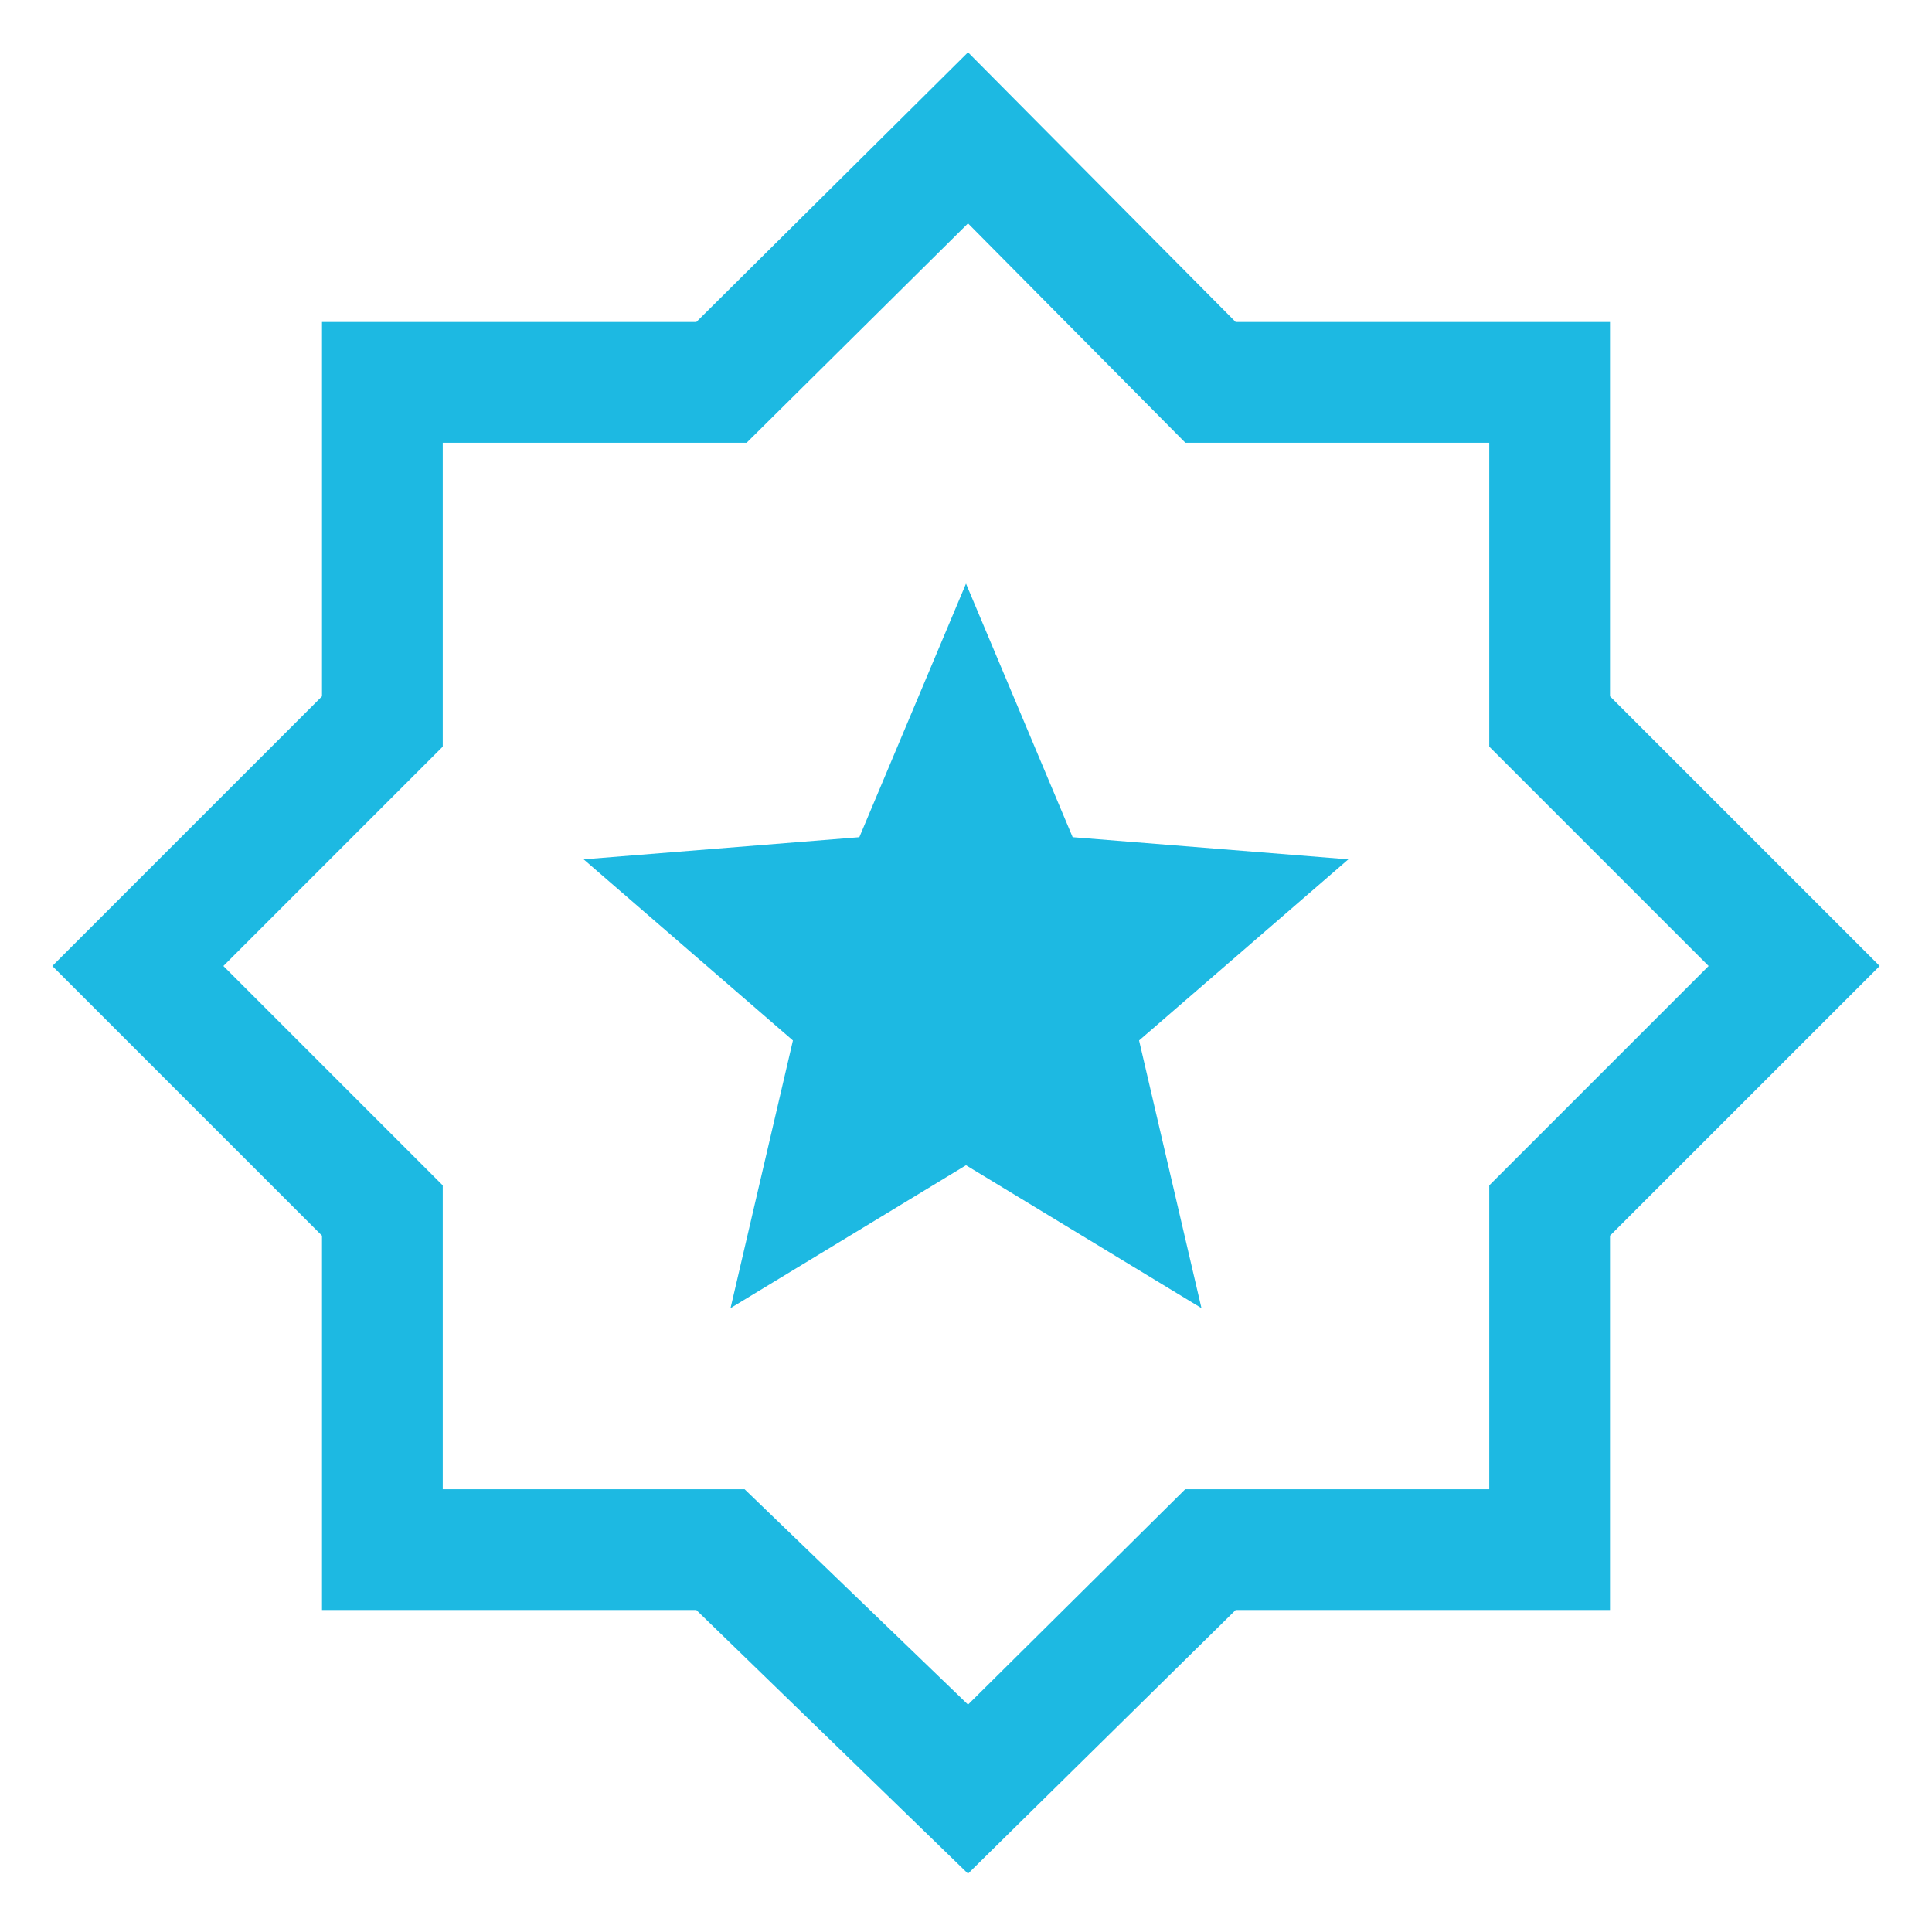 <svg width="48" height="48" viewBox="0 0 48 48" fill="none" xmlns="http://www.w3.org/2000/svg">
<path d="M18.15 32.5L24 28.95L29.85 32.5L28.3 25.85L33.5 21.35L26.65 20.8L24 14.5L21.35 20.8L14.5 21.35L19.7 25.85L18.15 32.5ZM24.05 46.55L17.3 40H8V30.7L1.3 24L8 17.3V8H17.3L24.05 1.3L30.7 8H40V17.3L46.7 24L40 30.7V40H30.7L24.05 46.55ZM24.05 42.35L29.446 37H37V29.45L42.45 24L37 18.55V11H29.45L24.05 5.55L18.55 11H11V18.55L5.55 24L11 29.45V37H18.5L24.05 42.35Z" fill="#1DB9E2"/>
</svg>
